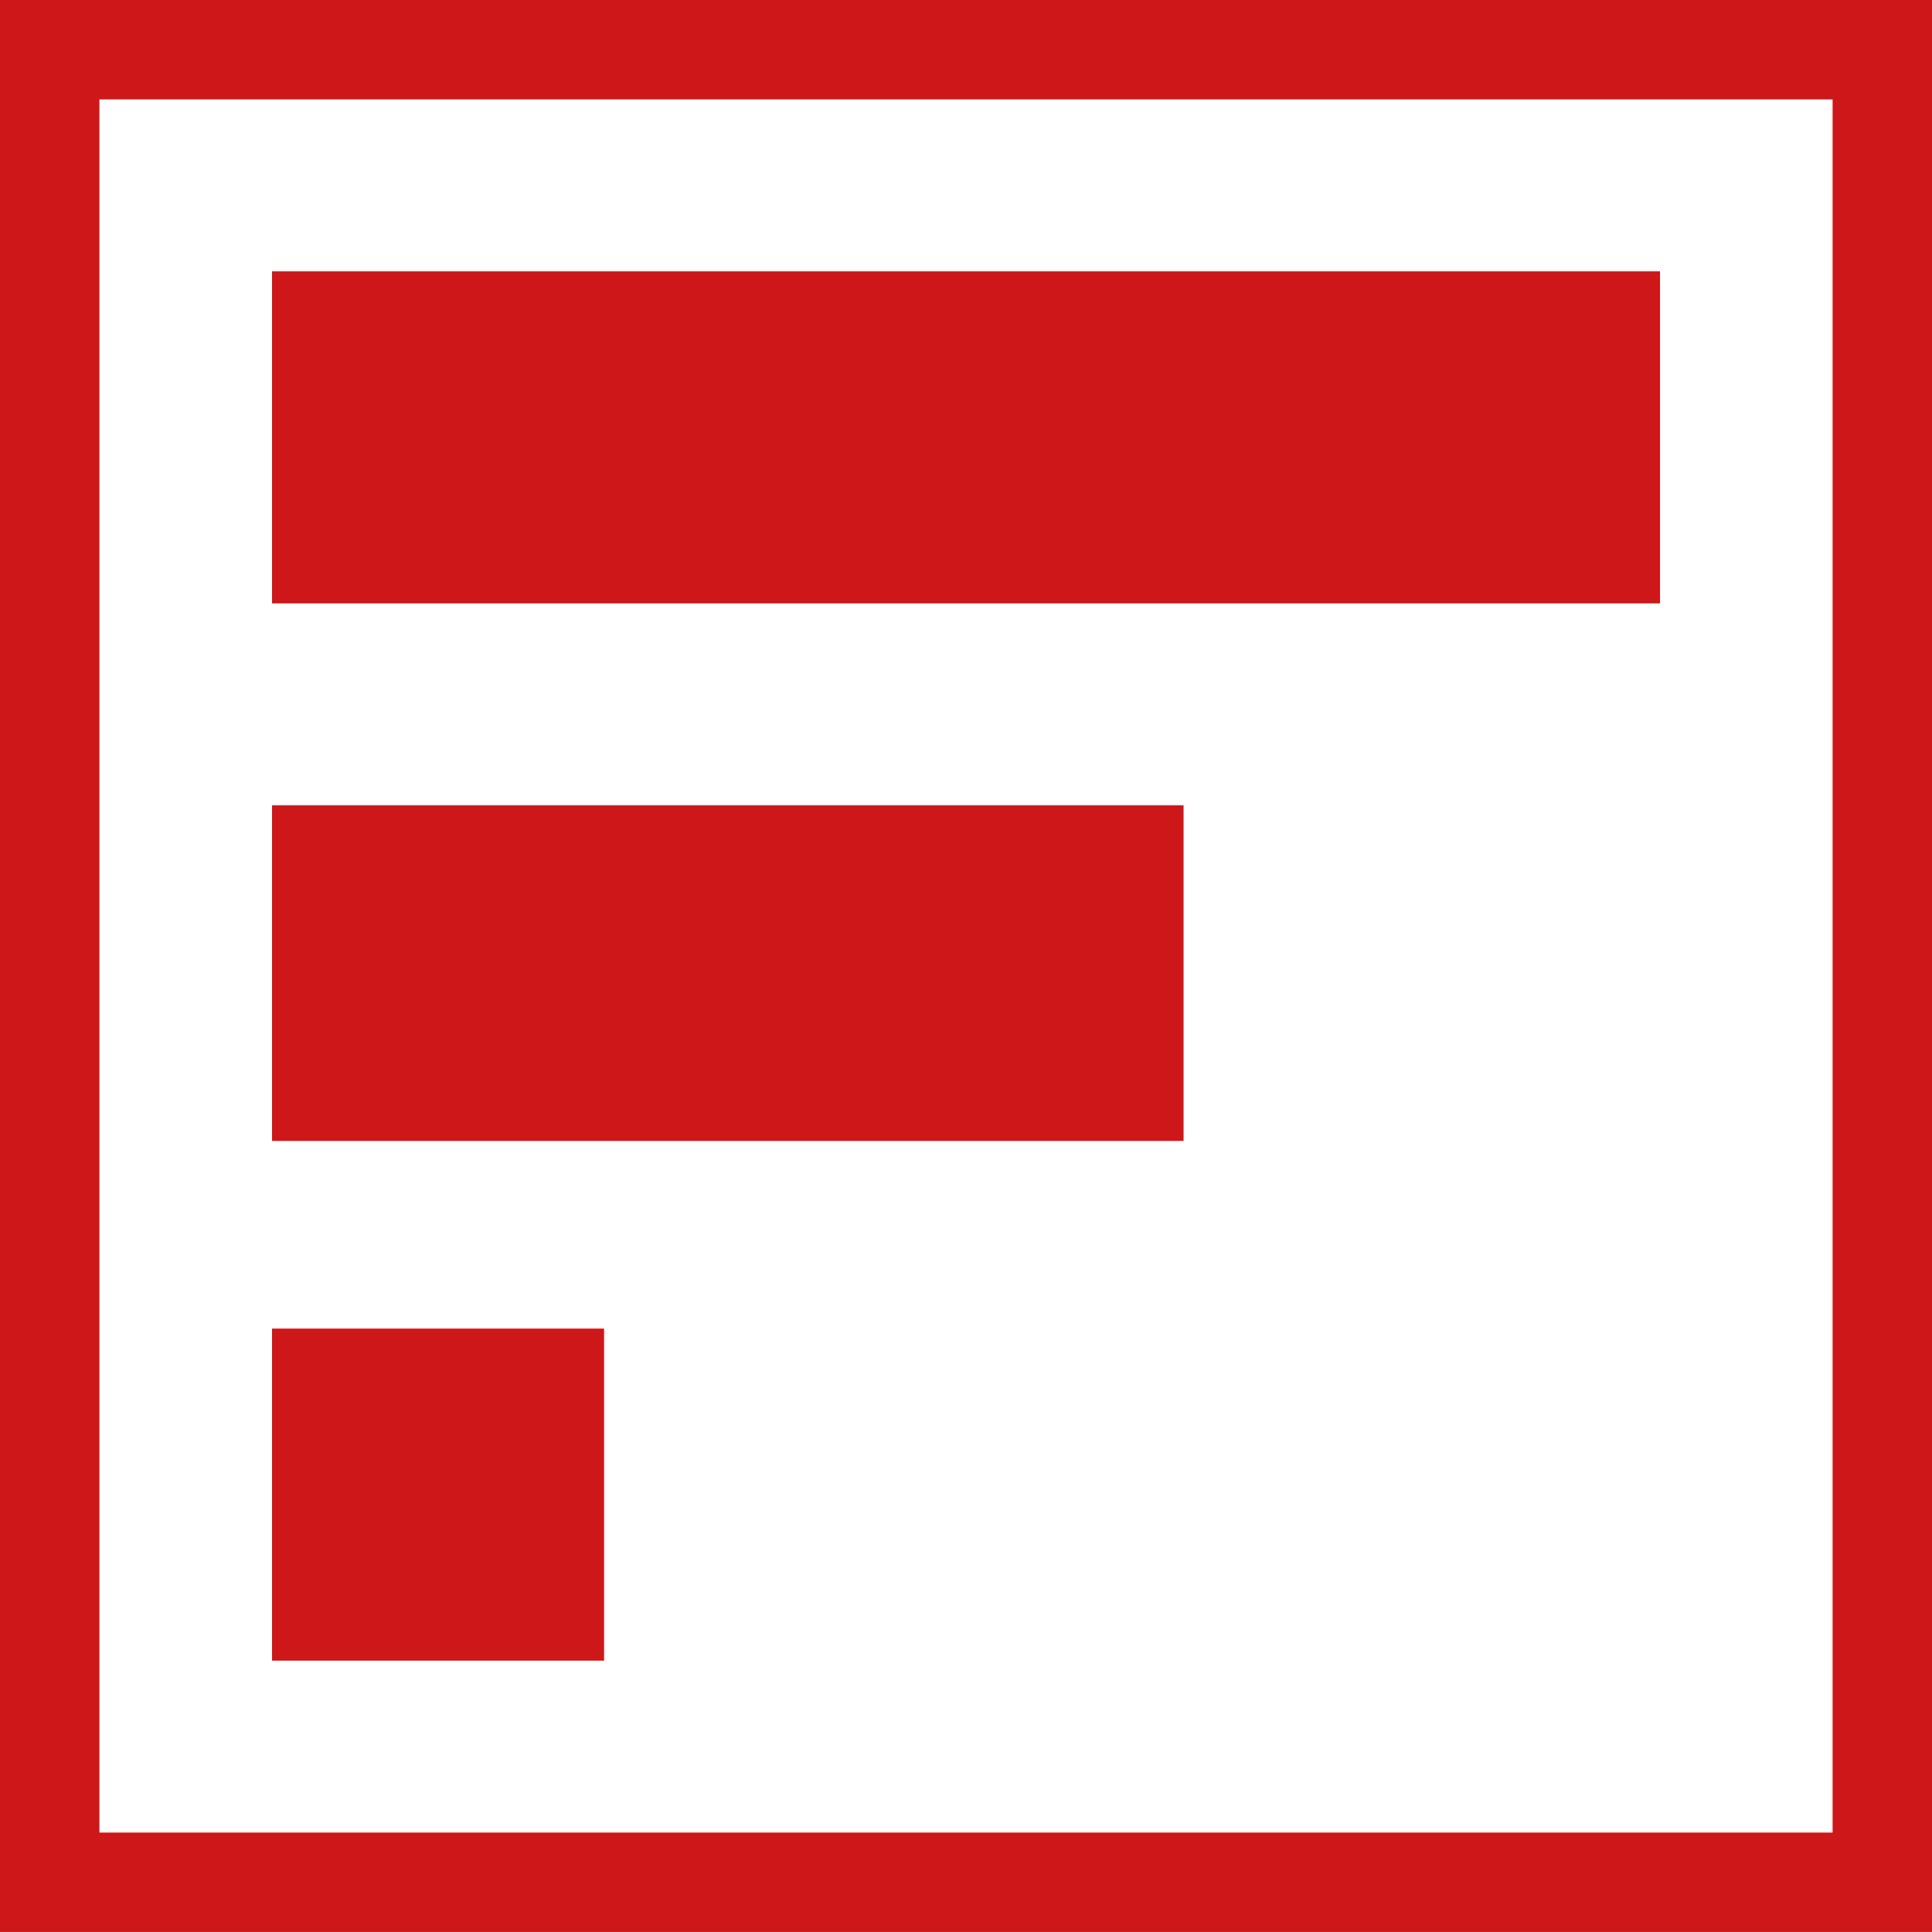 <svg id="Group_10903" data-name="Group 10903" xmlns="http://www.w3.org/2000/svg" width="50.986" height="50.985" viewBox="0 0 50.986 50.985">
  <path id="Path_5828" data-name="Path 5828" d="M225.392,251.067v50.986h50.986V251.067Zm48.363,48.362H228.016V253.691h45.739Z" transform="translate(-225.392 -251.067)" fill="#cd1719"/>
  <rect id="Rectangle_1820" data-name="Rectangle 1820" width="36.629" height="8.763" transform="translate(7.179 7.161)" fill="#cd1719"/>
  <rect id="Rectangle_1821" data-name="Rectangle 1821" width="24.056" height="8.857" transform="translate(7.179 21.253)" fill="#cd1719"/>
  <rect id="Rectangle_1822" data-name="Rectangle 1822" width="8.763" height="8.763" transform="translate(7.179 35.062)" fill="#cd1719"/>
</svg>
